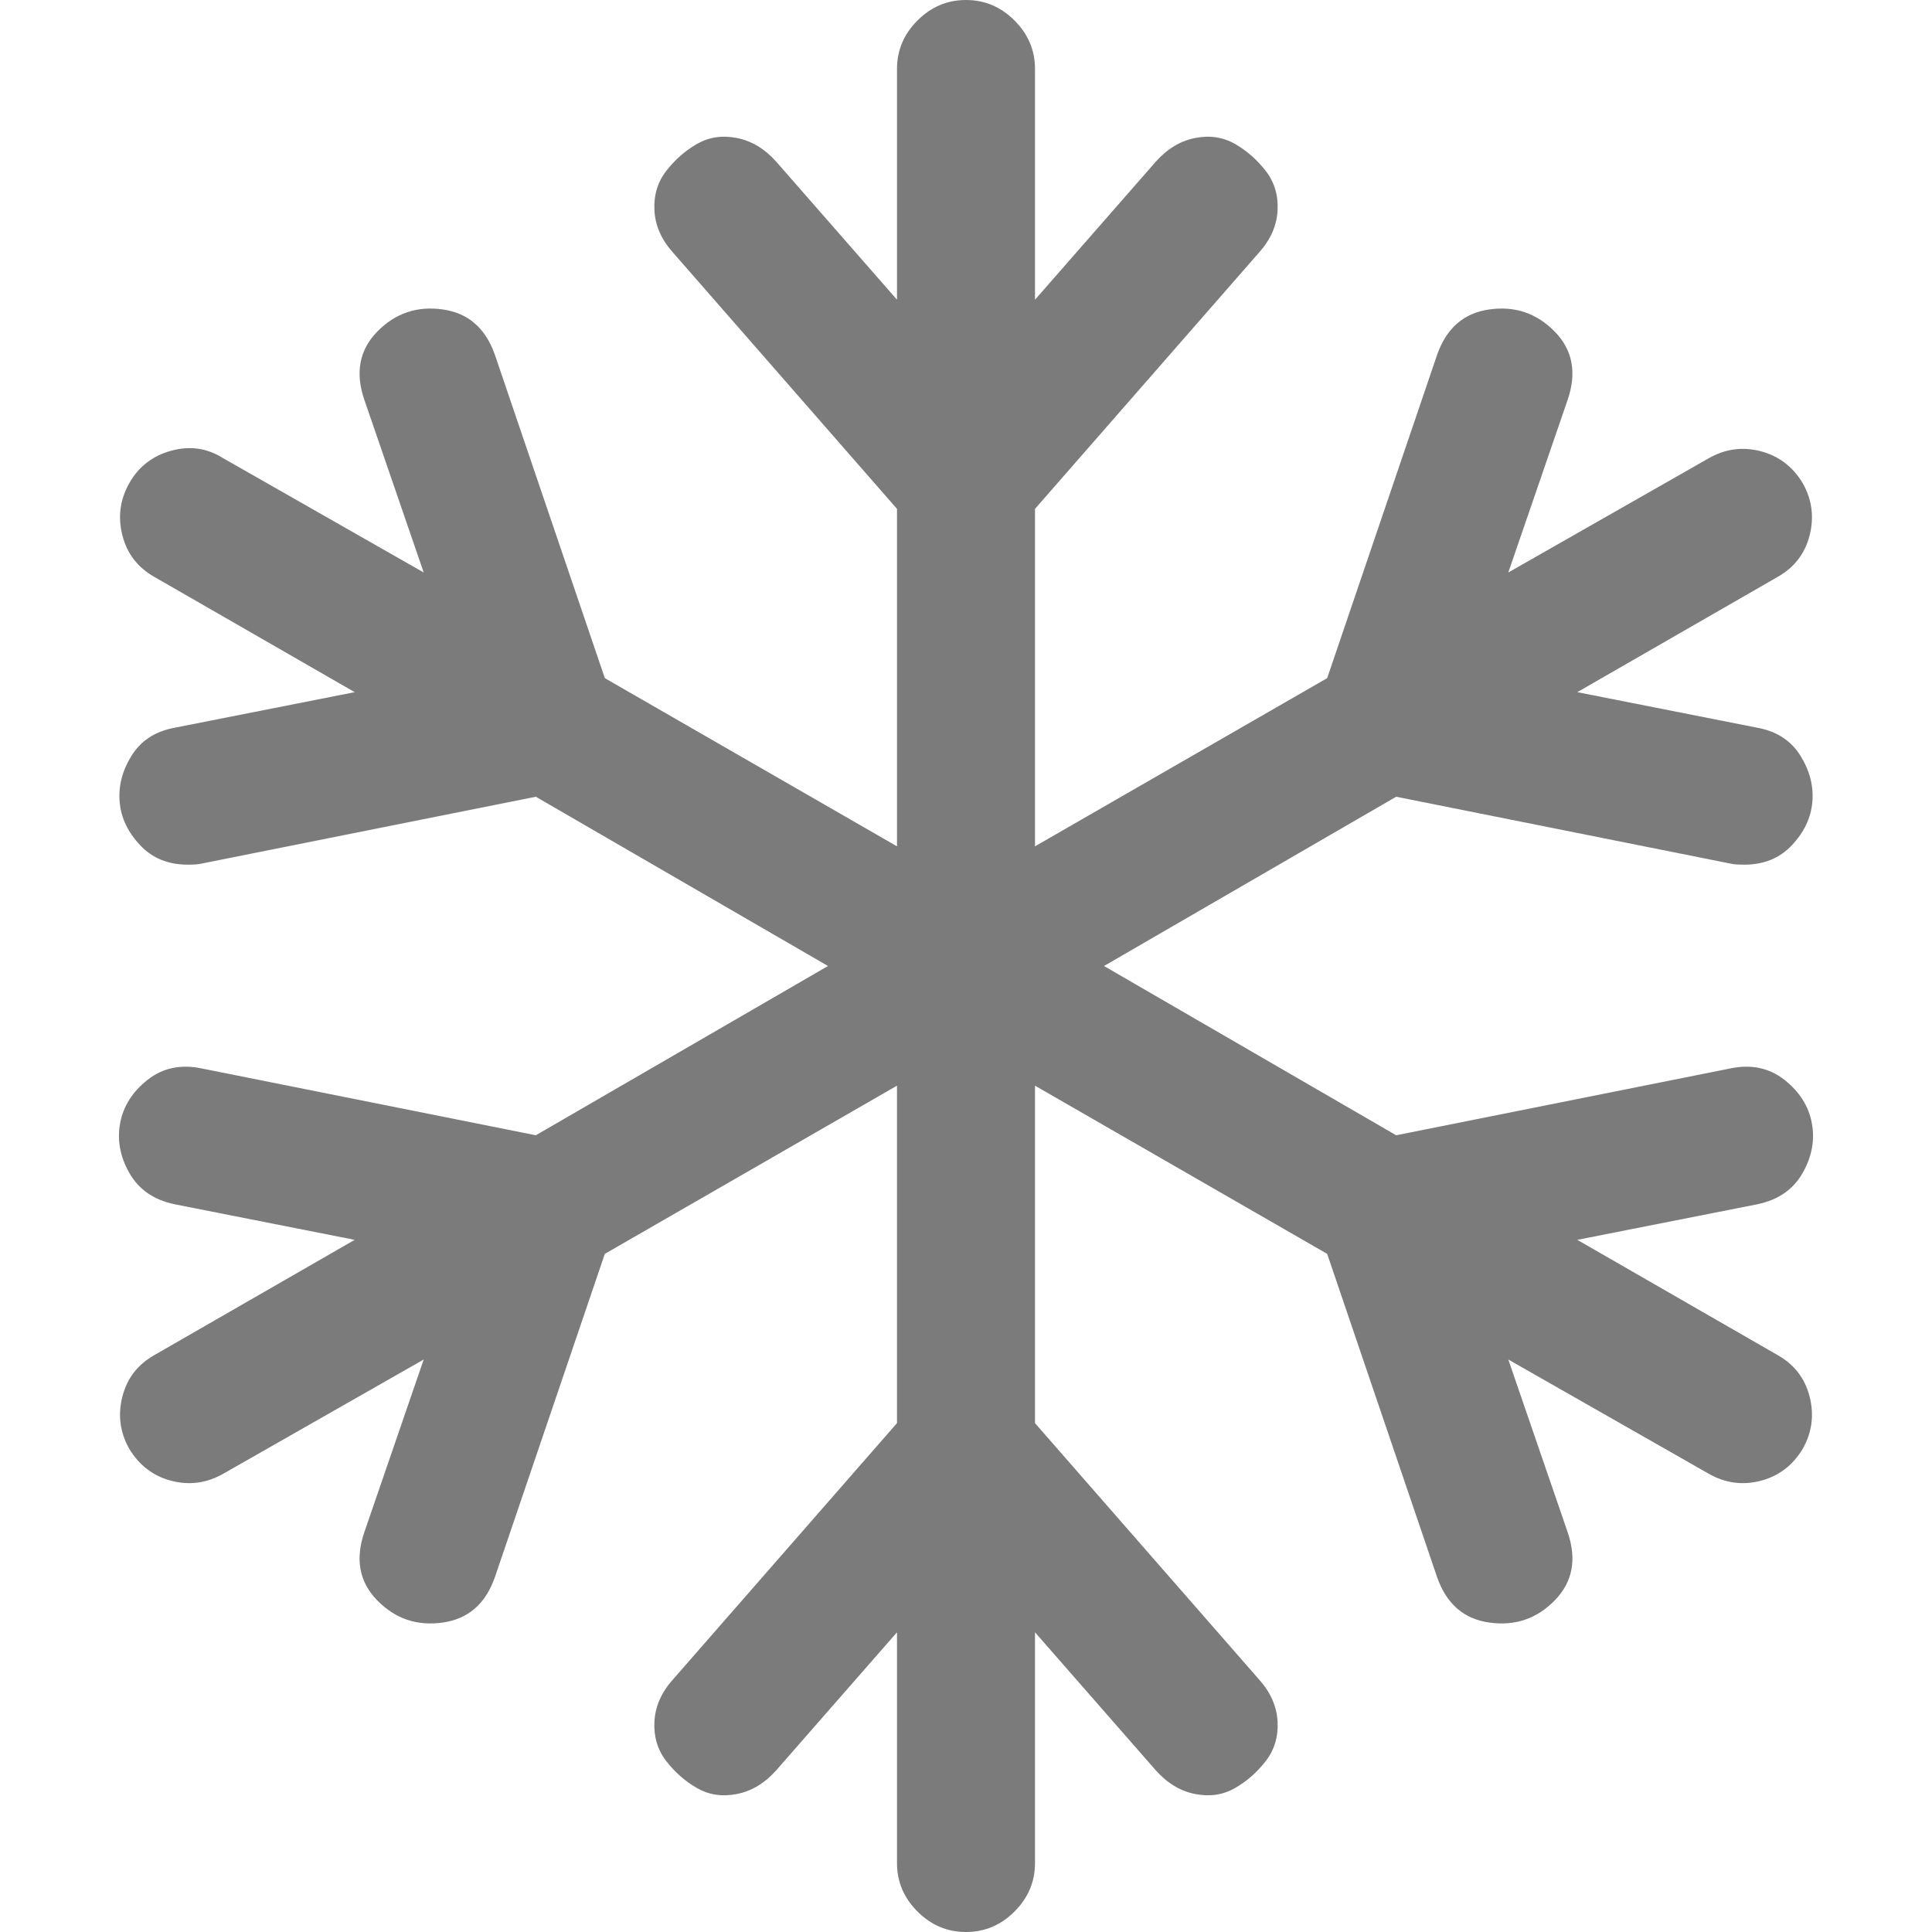 <?xml version="1.0" encoding="utf-8"?>
<!-- Generator: Adobe Illustrator 22.0.1, SVG Export Plug-In . SVG Version: 6.00 Build 0)  -->
<svg version="1.1" id="Vrstva_1" xmlns="http://www.w3.org/2000/svg" xmlns:xlink="http://www.w3.org/1999/xlink" x="0px" y="0px"
	 viewBox="0 0 1792 1792" style="enable-background:new 0 0 1792 1792;" xml:space="preserve">
<style type="text/css">
	.st0{fill:#7C7B7B;}
</style>
<path class="st0" d="M1630,1117l-167,33l186,107c15.3,8.7,25.2,21.5,29.5,38.5s2.2,33.2-6.5,48.5c-9.3,15.3-22.3,25.2-39,29.5
	s-32.7,2.2-48-6.5l-186-106l55,160c8.7,25.3,4.7,46.5-12,63.5s-36.8,23.8-60.5,20.5s-39.8-17.3-48.5-42l-102-300l-271-156v313
	l208,238c10.7,12,16.3,25,17,39s-3,26.2-11,36.5s-17.5,18.7-28.5,25s-23.3,8.2-37,5.5s-25.8-10-36.5-22l-112-128v214
	c0,17.3-6.3,32.3-19,45s-27.7,19-45,19s-32.3-6.3-45-19s-19-27.7-19-45v-214l-112,128c-10.7,12-22.8,19.3-36.5,22s-26,0.8-37-5.5
	s-20.5-14.7-28.5-25s-11.7-22.5-11-36.5s6.3-27,17-39l208-238v-313l-271,156l-102,300c-8.7,24.7-24.8,38.7-48.5,42
	s-43.8-3.5-60.5-20.5s-20.7-38.2-12-63.5l55-160l-186,106c-15.3,8.7-31.3,10.8-48,6.5s-29.7-14.2-39-29.5
	c-8.7-15.3-10.8-31.5-6.5-48.5s14.2-29.8,29.5-38.5l186-107l-167-33c-19.3-4-33.3-13.7-42-29s-11.5-30.8-8.5-46.5s11.5-29,25.5-40
	s30.7-14.5,50-10.5l310,62l271-157L497,739l-310,62c-2.7,0.7-7,1-13,1c-18,0-32.7-6-44-18s-17.7-25.3-19-40s2.3-29,11-43
	s22-22.7,40-26l167-33L143,535c-15.3-8.7-25.2-21.5-29.5-38.5s-2.2-33.2,6.5-48.5s21.7-25.3,39-30s33.3-2.3,48,7l186,106l-55-160
	c-8.7-25.3-4.7-46.5,12-63.5s36.8-23.8,60.5-20.5s39.8,17.3,48.5,42l102,300l271,156V472L624,234c-10.7-12-16.3-25-17-39
	s3-26.2,11-36.5s17.5-18.7,28.5-25c11-6.3,23.3-8.2,37-5.5c13.7,2.7,25.8,10,36.5,22l112,128V64c0-17.3,6.3-32.3,19-45
	s27.7-19,45-19s32.3,6.3,45,19s19,27.7,19,45v214l112-128c10.7-12,22.8-19.3,36.5-22c13.7-2.7,26-0.8,37,5.5
	c11,6.3,20.5,14.7,28.5,25s11.7,22.5,11,36.5s-6.3,27-17,39L960,472v313l271-156l102-300c8.7-24.7,24.8-38.7,48.5-42
	s43.8,3.5,60.5,20.5s20.7,38.2,12,63.5l-55,160l186-106c15.3-8.7,31.3-10.8,48-6.5s29.7,14.2,39,29.5c8.7,15.3,10.8,31.5,6.5,48.5
	s-14.2,29.8-29.5,38.5l-186,107l167,33c18,3.3,31.3,12,40,26s12.3,28.3,11,43s-7.7,28-19,40s-26,18-44,18c-6,0-10.3-0.3-13-1
	l-310-62l-271,157l271,157l310-62c19.3-4,36-0.5,50,10.5s22.5,24.3,25.5,40s0.2,31.2-8.5,46.5S1649.3,1113,1630,1117z"/>
</svg>
